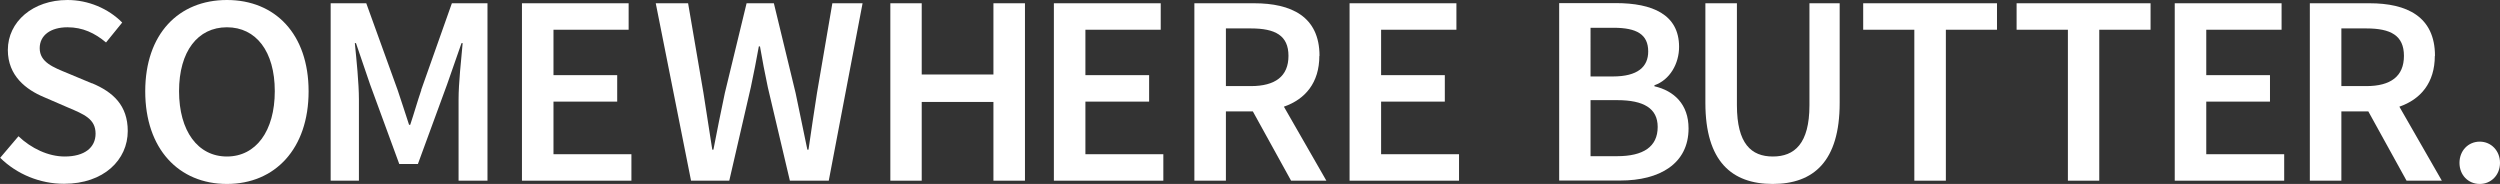<?xml version="1.0" encoding="UTF-8"?>
<svg id="_레이어_1" data-name="레이어_1" xmlns="http://www.w3.org/2000/svg" viewBox="0 0 153.03 11.26">
  <rect x="0" y="0" width="153.03" height="11.26" fill="#333333" stroke="none"/>
  <defs>
    <style>
      .cls-1 {
        fill: #fff;
      }
    </style>
  </defs>
  <path class="cls-1" d="M5.62,5.1l-1.46-.61c-.9-.37-1.73-.68-1.73-1.54,0-.79.67-1.28,1.7-1.28.93,0,1.67.35,2.36.93l.99-1.22c-.85-.86-2.08-1.38-3.35-1.38C2.01,0,.48,1.33.48,3.06c0,1.59,1.13,2.43,2.2,2.88l1.48.64c.99.42,1.69.7,1.69,1.6,0,.85-.67,1.4-1.89,1.4-1.01,0-2.05-.5-2.83-1.24l-1.12,1.32c1.03,1.01,2.44,1.59,3.91,1.59,2.44,0,3.9-1.47,3.9-3.23,0-1.57-.9-2.39-2.2-2.93Z"/>
  <path class="cls-1" d="M13.89,0c-2.95,0-5,2.07-5,5.59s2.05,5.67,5,5.67,5-2.16,5-5.67S16.84,0,13.89,0ZM13.89,9.58c-1.78,0-2.93-1.56-2.93-4s1.15-3.91,2.93-3.91,2.93,1.47,2.93,3.91-1.15,4-2.93,4Z"/>
  <path class="cls-1" d="M25.79,5.51c-.24.69-.44,1.42-.68,2.13h-.07c-.24-.71-.46-1.44-.7-2.13L22.42.2h-2.18v10.86h1.73v-4.97c0-1-.15-2.45-.25-3.45h.07l.86,2.52,1.79,4.88h1.14l1.79-4.88.88-2.52h.07c-.09,1.01-.25,2.45-.25,3.45v4.97h1.77V.2h-2.18l-1.88,5.31Z"/>
  <polygon class="cls-1" points="33.88 6.22 37.78 6.22 37.78 4.6 33.88 4.6 33.88 1.82 38.48 1.82 38.48 .2 31.95 .2 31.95 11.06 38.65 11.06 38.65 9.44 33.88 9.44 33.88 6.22"/>
  <path class="cls-1" d="M50.01,5.69c-.18,1.14-.35,2.3-.52,3.47h-.07c-.24-1.17-.48-2.34-.72-3.47l-1.33-5.49h-1.67l-1.33,5.49c-.24,1.15-.48,2.31-.7,3.47h-.07c-.18-1.16-.36-2.31-.54-3.47l-.94-5.49h-1.98l2.16,10.86h2.34l1.32-5.72c.18-.84.34-1.67.49-2.5h.07c.14.82.3,1.65.48,2.5l1.35,5.72h2.38L52.8.2h-1.85l-.94,5.49Z"/>
  <polygon class="cls-1" points="60.81 4.56 56.42 4.56 56.42 .2 54.5 .2 54.5 11.06 56.42 11.06 56.42 6.24 60.81 6.24 60.81 11.06 62.74 11.06 62.74 .2 60.81 .2 60.81 4.56"/>
  <polygon class="cls-1" points="66.44 6.22 70.34 6.22 70.34 4.6 66.44 4.6 66.44 1.82 71.05 1.82 71.05 .2 64.51 .2 64.51 11.06 71.21 11.06 71.21 9.44 66.44 9.44 66.44 6.22"/>
  <path class="cls-1" d="M80.77,3.42c0-2.42-1.74-3.22-4-3.22h-3.66v10.86h1.93v-4.24h1.65l2.34,4.24h2.16l-2.6-4.53c1.3-.45,2.17-1.46,2.17-3.11ZM75.04,1.74h1.53c1.49,0,2.3.43,2.3,1.68s-.81,1.85-2.3,1.85h-1.53V1.74Z"/>
  <polygon class="cls-1" points="84.54 6.22 88.44 6.22 88.44 4.6 84.54 4.6 84.54 1.82 89.15 1.82 89.15 .2 82.61 .2 82.61 11.06 89.31 11.06 89.31 9.44 84.54 9.44 84.54 6.22"/>
  <path class="cls-1" d="M101.27,5.29v-.07c.95-.33,1.51-1.33,1.51-2.35,0-1.99-1.64-2.68-3.87-2.68h-3.47v10.86h3.75c2.39,0,4.17-1.02,4.17-3.19,0-1.47-.88-2.3-2.09-2.58ZM97.36,1.7h1.41c1.41,0,2.12.4,2.12,1.45,0,.94-.64,1.53-2.16,1.53h-1.37V1.7ZM98.99,9.56h-1.63v-3.43h1.63c1.62,0,2.48.5,2.48,1.64,0,1.22-.89,1.79-2.48,1.79Z"/>
  <path class="cls-1" d="M110.76,6.44c0,2.36-.92,3.14-2.24,3.14s-2.2-.78-2.2-3.14V.2h-1.93v6.1c0,3.57,1.61,4.96,4.12,4.96s4.1-1.39,4.1-4.96V.2h-1.85v6.24Z"/>
  <polygon class="cls-1" points="114.05 1.82 117.18 1.82 117.18 11.06 119.11 11.06 119.11 1.82 122.24 1.82 122.24 .2 114.05 .2 114.05 1.82"/>
  <polygon class="cls-1" points="123.44 1.82 126.58 1.82 126.58 11.06 128.5 11.06 128.5 1.82 131.64 1.82 131.64 .2 123.44 .2 123.44 1.82"/>
  <polygon class="cls-1" points="135.05 6.22 138.95 6.22 138.95 4.6 135.05 4.6 135.05 1.82 139.66 1.82 139.66 .2 133.12 .2 133.12 11.06 139.82 11.06 139.82 9.44 135.05 9.44 135.05 6.22"/>
  <path class="cls-1" d="M149.05,3.42c0-2.42-1.74-3.22-4-3.22h-3.66v10.86h1.93v-4.24h1.65l2.34,4.24h2.16l-2.6-4.53c1.3-.45,2.17-1.46,2.17-3.11ZM143.32,1.74h1.53c1.49,0,2.3.43,2.3,1.68s-.81,1.85-2.3,1.85h-1.53V1.74Z"/>
  <path class="cls-1" d="M151.79,8.67c-.7,0-1.24.55-1.24,1.3s.54,1.29,1.24,1.29,1.24-.55,1.24-1.29-.54-1.3-1.24-1.3Z"/>
</svg>